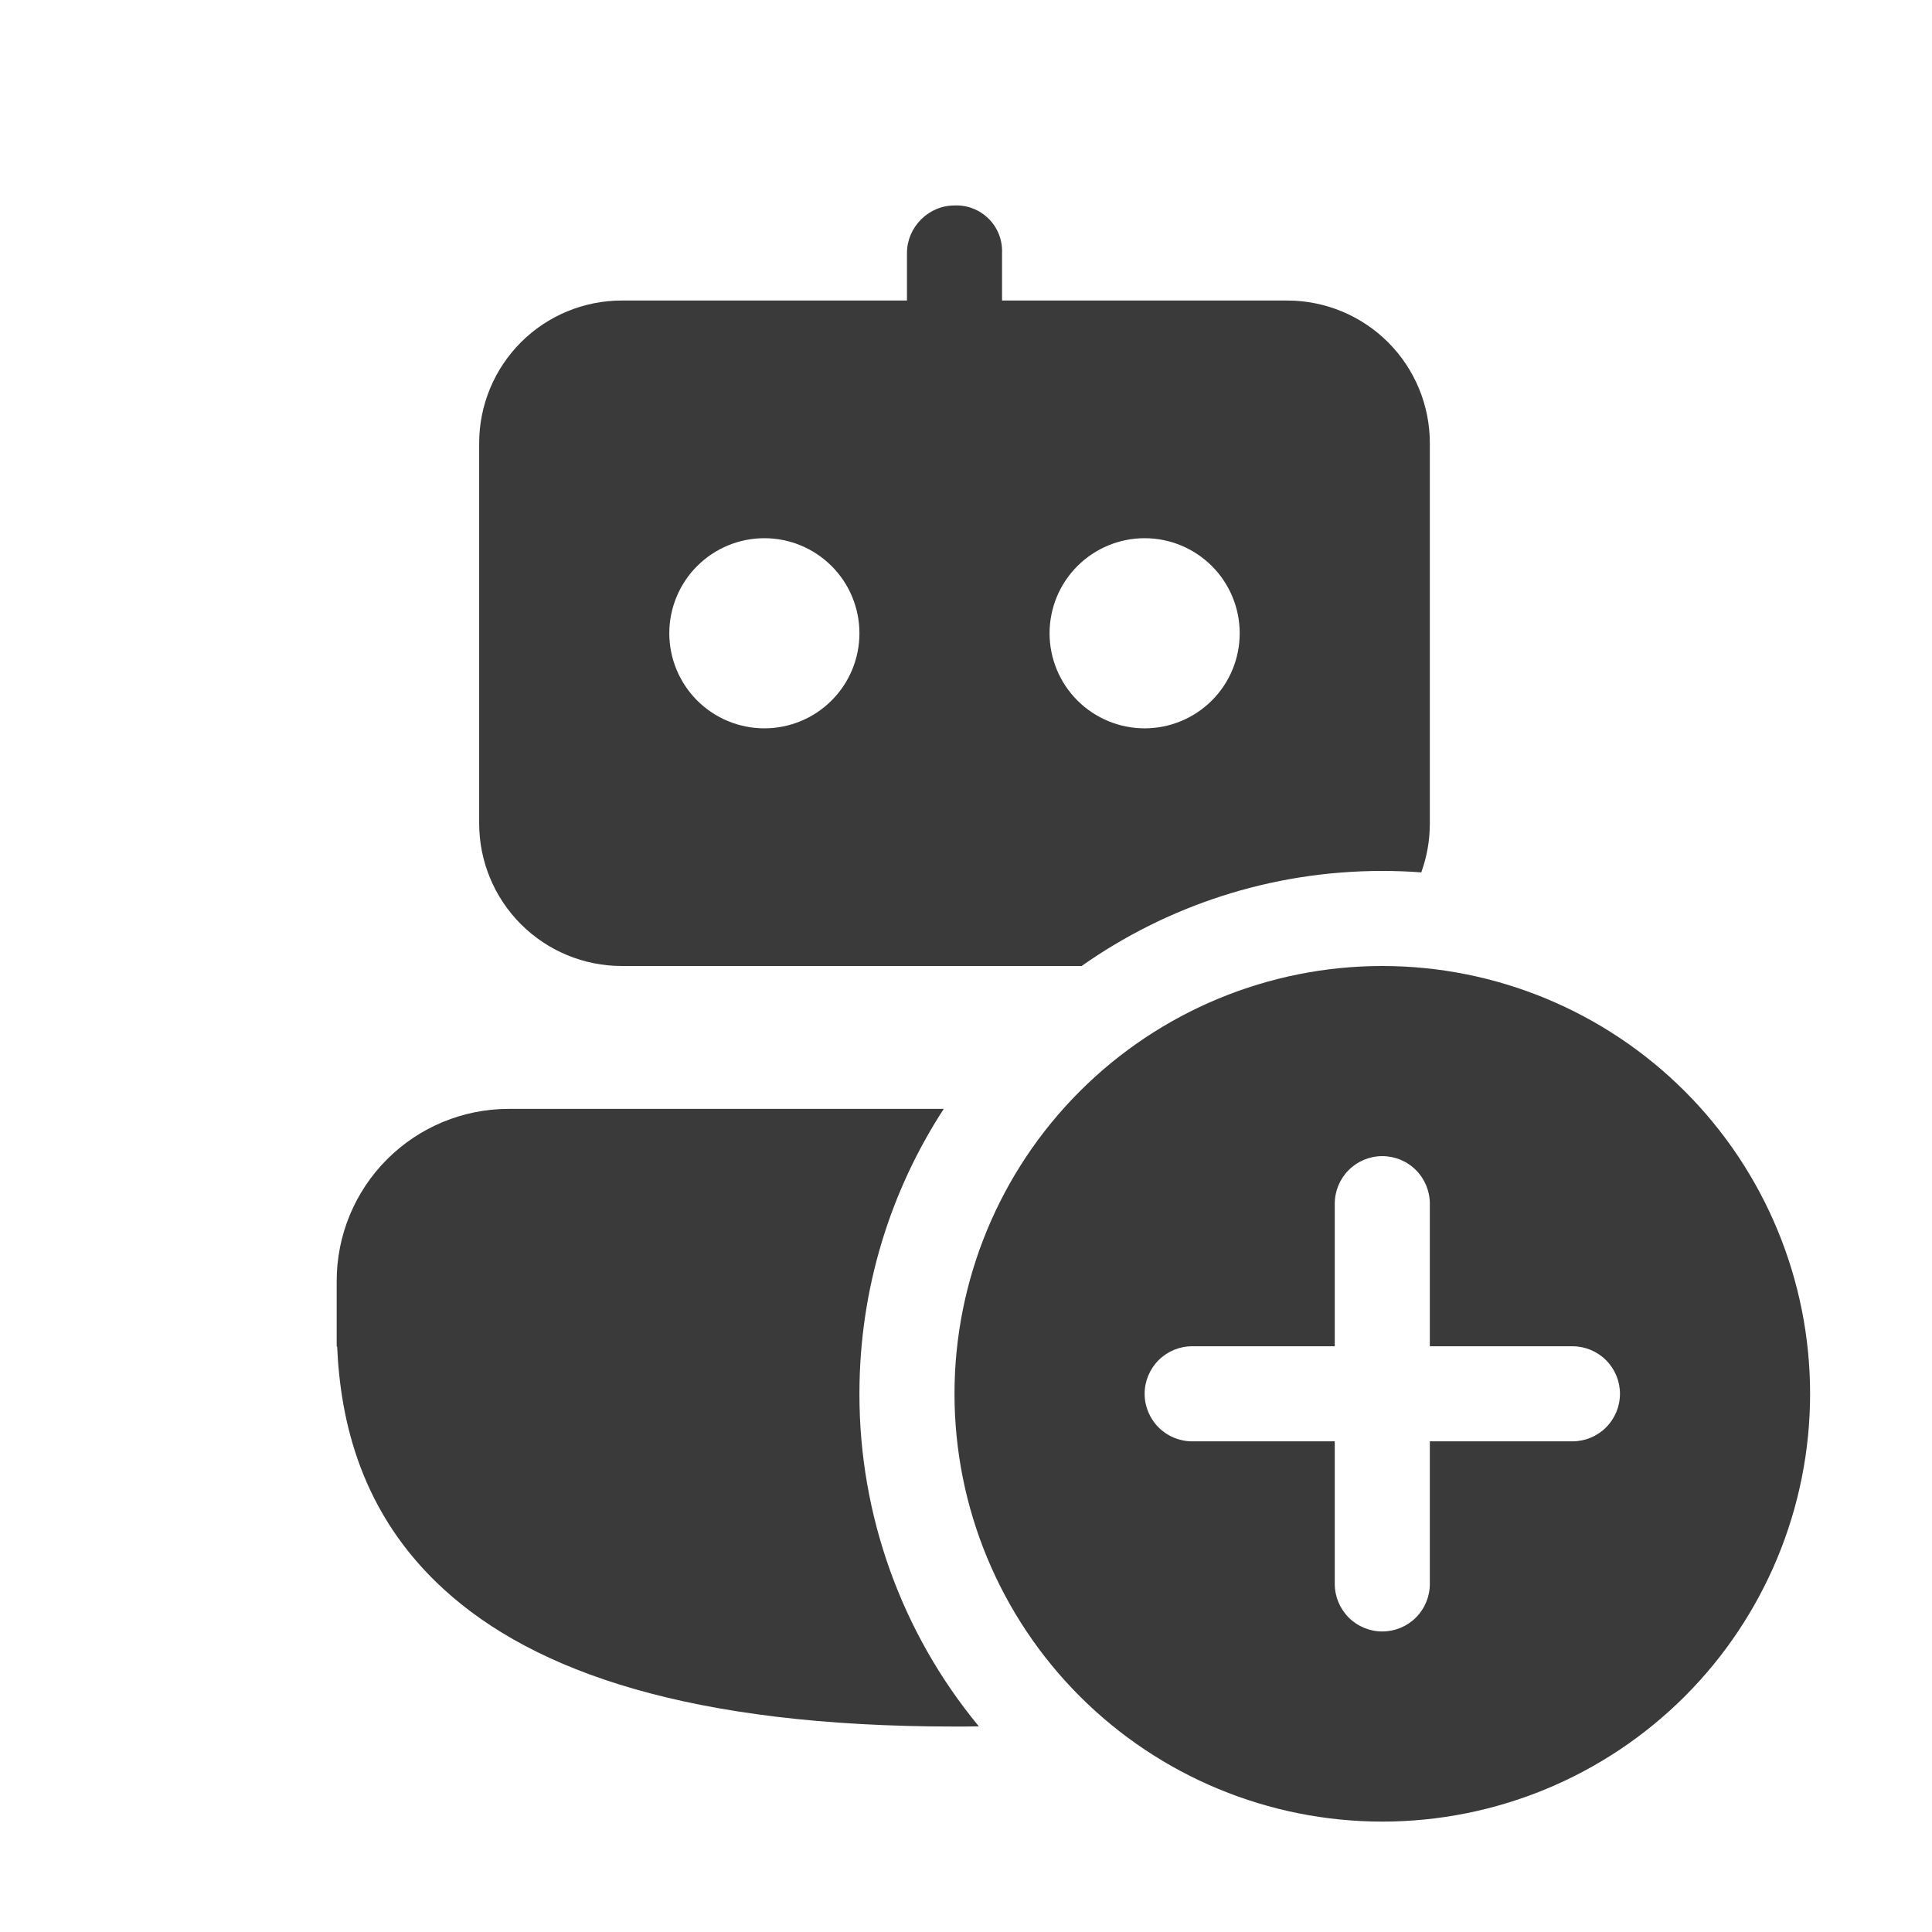 <svg width="44" height="44" viewBox="0 0 63 62" fill="none" xmlns="http://www.w3.org/2000/svg">
<path d="M45.075 27.9C45.503 27.9 45.925 27.916 46.346 27.947C46.526 27.451 46.625 26.911 46.625 26.35V13.95C46.625 12.717 46.136 11.534 45.264 10.662C44.391 9.79 43.209 9.3 41.975 9.3H32.675V7.75C32.684 7.544 32.65 7.339 32.575 7.147C32.501 6.955 32.387 6.78 32.241 6.635C32.095 6.489 31.921 6.375 31.729 6.3C31.537 6.225 31.331 6.191 31.125 6.2C30.27 6.2 29.575 6.913 29.575 7.75V9.3H20.275C19.042 9.3 17.859 9.79 16.987 10.662C16.115 11.534 15.625 12.717 15.625 13.95V26.35C15.625 27.583 16.115 28.766 16.987 29.638C17.859 30.51 19.042 31 20.275 31H35.27C38.045 29.047 41.427 27.9 45.075 27.9ZM21.825 20.15C21.825 19.328 22.152 18.539 22.733 17.958C23.315 17.377 24.103 17.05 24.925 17.05C25.748 17.05 26.536 17.377 27.117 17.958C27.699 18.539 28.025 19.328 28.025 20.15C28.025 20.972 27.699 21.761 27.117 22.342C26.536 22.924 25.748 23.25 24.925 23.25C24.103 23.25 23.315 22.924 22.733 22.342C22.152 21.761 21.825 20.972 21.825 20.15ZM34.225 20.15C34.225 19.328 34.552 18.539 35.133 17.958C35.715 17.377 36.503 17.05 37.325 17.05C38.148 17.05 38.936 17.377 39.517 17.958C40.099 18.539 40.425 19.328 40.425 20.15C40.425 20.972 40.099 21.761 39.517 22.342C38.936 22.924 38.148 23.25 37.325 23.25C36.503 23.25 35.715 22.924 35.133 22.342C34.552 21.761 34.225 20.972 34.225 20.15ZM28.025 44.95C28.025 41.525 29.036 38.332 30.775 35.659H16.586C15.099 35.66 13.672 36.252 12.621 37.304C11.569 38.356 10.979 39.783 10.979 41.27V43.406H10.994C11.099 45.824 11.763 48.853 14.475 51.327C17.436 54.033 22.551 55.8 31.125 55.8C31.392 55.8 31.659 55.8 31.919 55.794C29.397 52.744 28.02 48.908 28.025 44.95ZM59.025 44.95C59.025 48.65 57.556 52.198 54.94 54.814C52.323 57.43 48.775 58.9 45.075 58.9C41.376 58.9 37.827 57.43 35.211 54.814C32.595 52.198 31.125 48.65 31.125 44.95C31.125 41.25 32.595 37.702 35.211 35.086C37.827 32.47 41.376 31 45.075 31C48.775 31 52.323 32.47 54.94 35.086C57.556 37.702 59.025 41.25 59.025 44.95ZM46.625 38.75C46.625 38.339 46.462 37.945 46.171 37.654C45.881 37.363 45.486 37.2 45.075 37.2C44.664 37.2 44.27 37.363 43.979 37.654C43.689 37.945 43.525 38.339 43.525 38.75V43.4H38.875C38.464 43.4 38.07 43.563 37.779 43.854C37.489 44.145 37.325 44.539 37.325 44.95C37.325 45.361 37.489 45.755 37.779 46.046C38.07 46.337 38.464 46.5 38.875 46.5H43.525V51.15C43.525 51.561 43.689 51.955 43.979 52.246C44.27 52.537 44.664 52.7 45.075 52.7C45.486 52.7 45.881 52.537 46.171 52.246C46.462 51.955 46.625 51.561 46.625 51.15V46.5H51.275C51.687 46.5 52.081 46.337 52.371 46.046C52.662 45.755 52.825 45.361 52.825 44.95C52.825 44.539 52.662 44.145 52.371 43.854C52.081 43.563 51.687 43.4 51.275 43.4H46.625V38.75Z" fill="#3A3A3A"/>
</svg>

